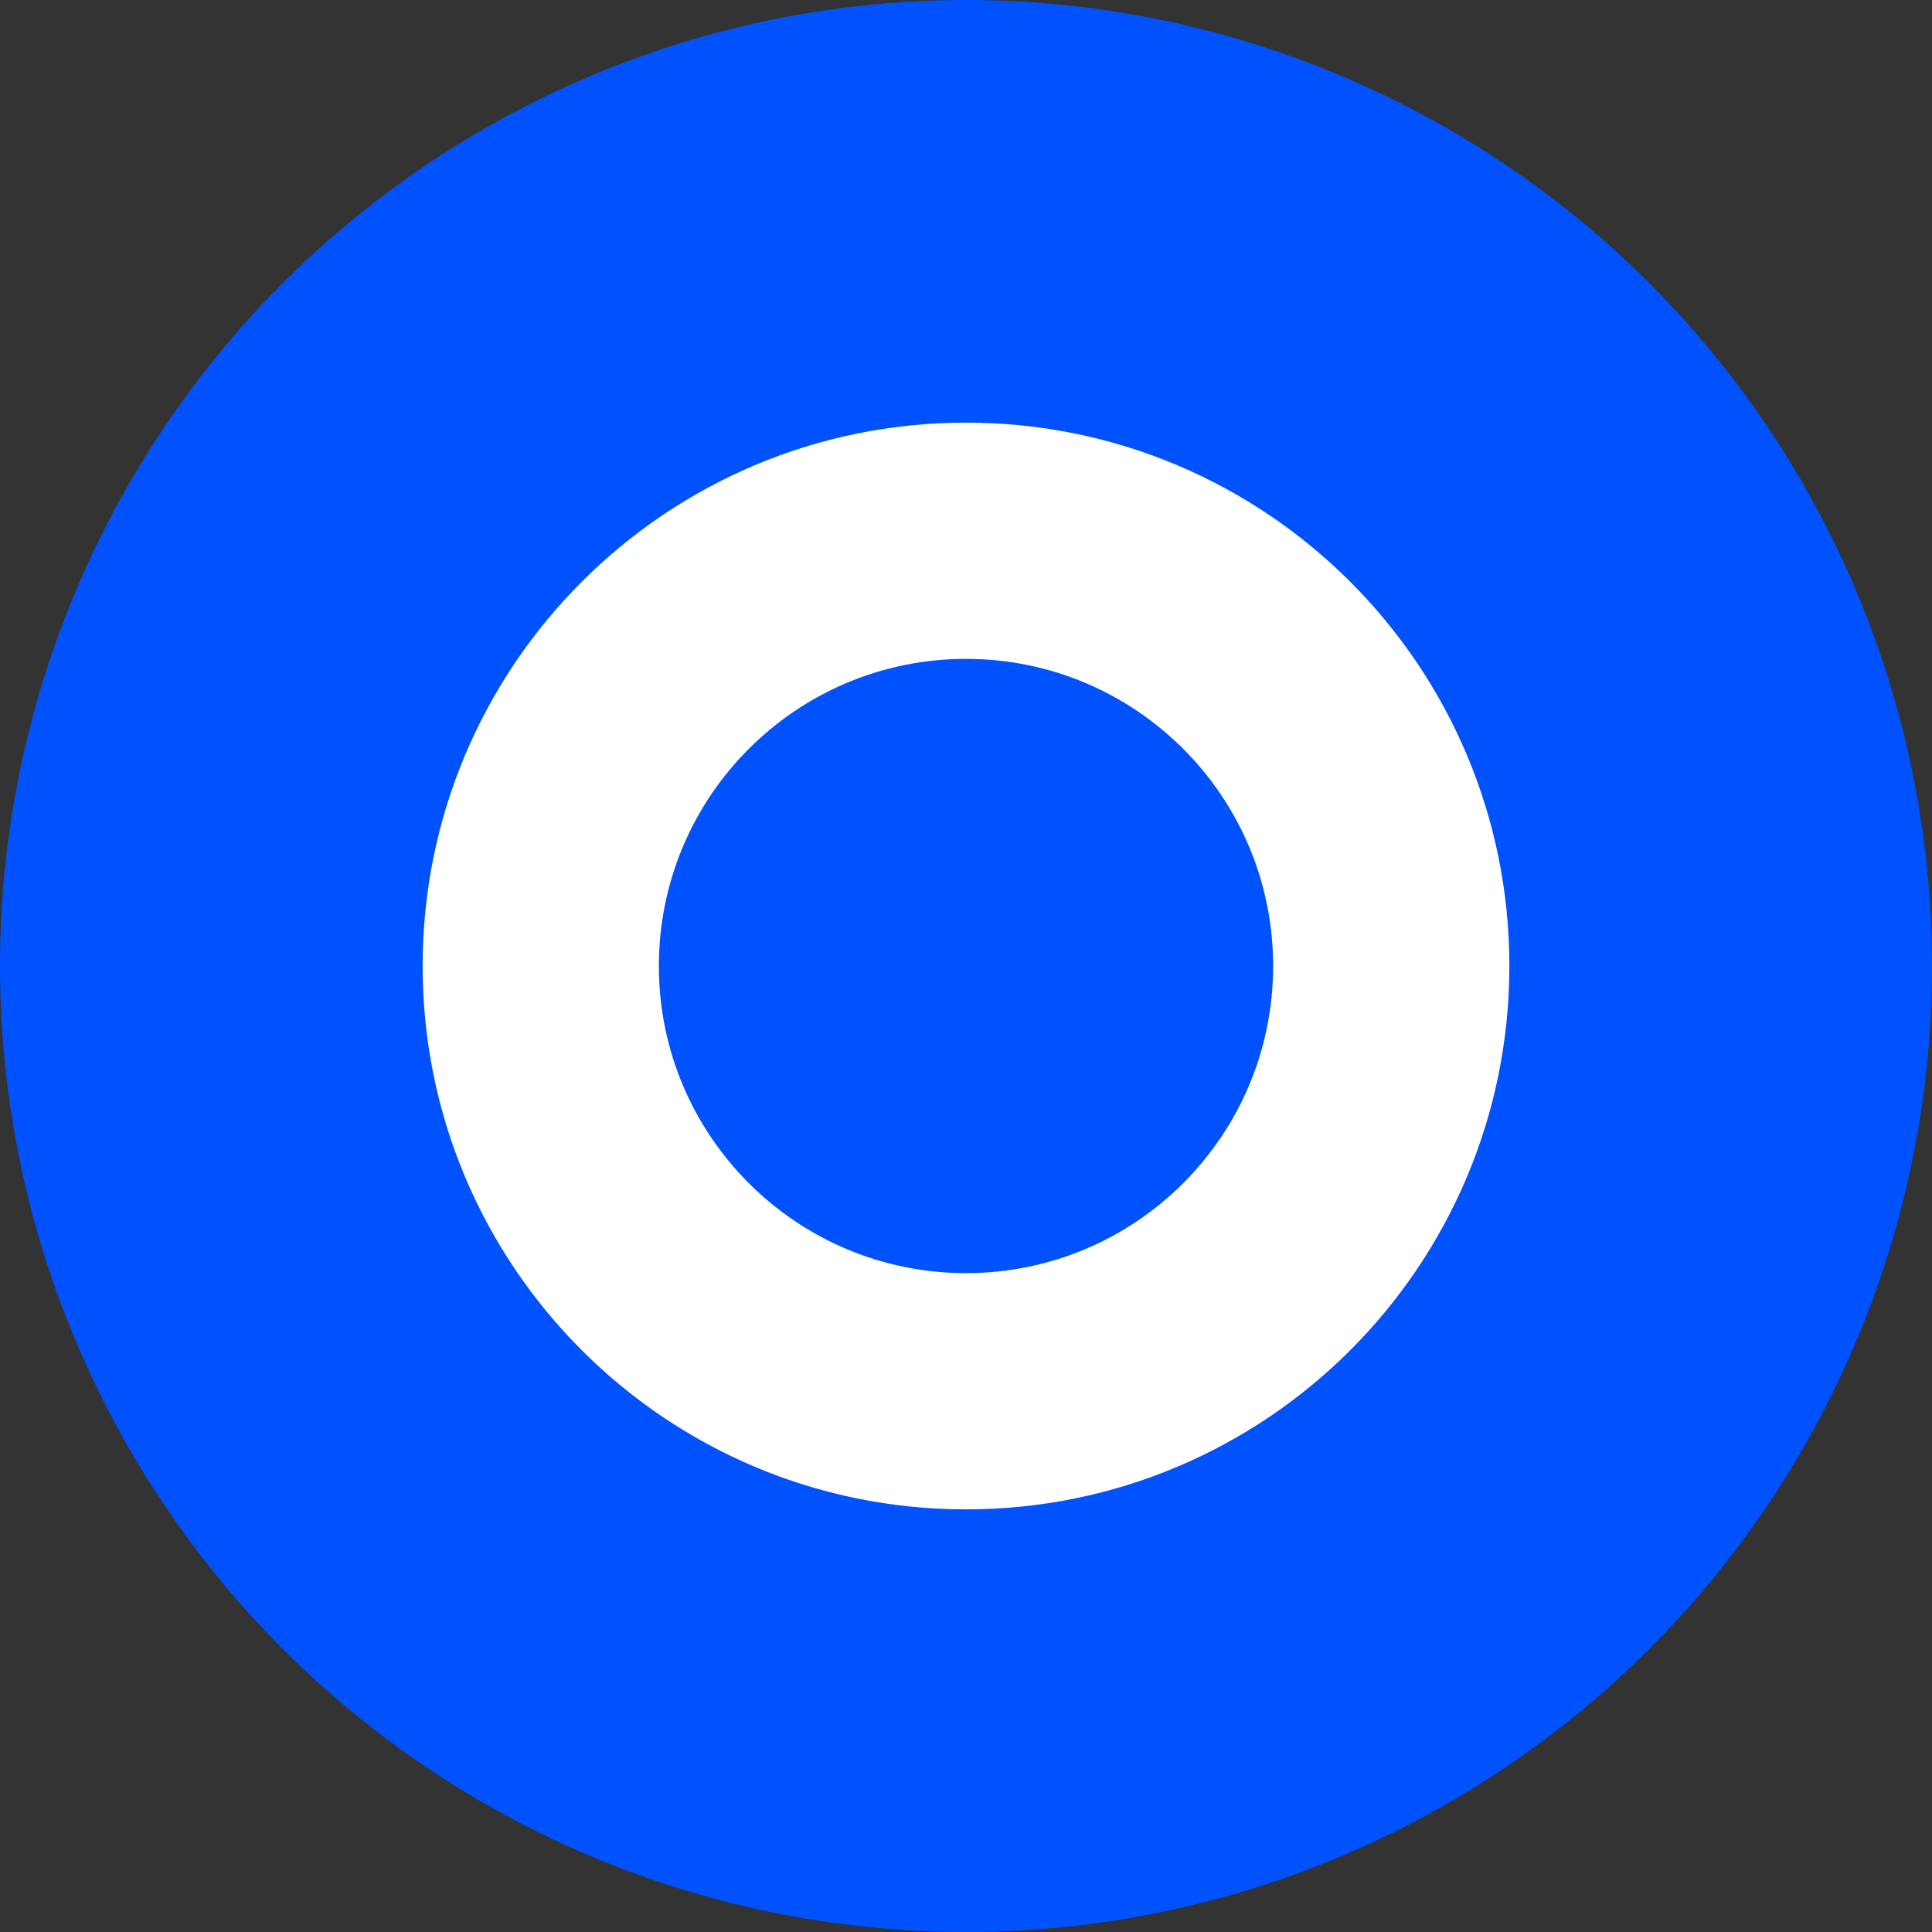 <svg width="32" height="32" viewBox="0 0 32 32" fill="none" xmlns="http://www.w3.org/2000/svg">
  <rect x="0" y="0" width="32" height="32" fill="#333333" stroke="none"/>
  <circle cx="16" cy="16" r="16" fill="#0052FF"/>
  <path d="M16 7C11.029 7 7 11.029 7 16C7 20.971 11.029 25 16 25C20.971 25 25 20.971 25 16C25 11.029 20.971 7 16 7ZM16 21.087C13.19 21.087 10.913 18.81 10.913 16C10.913 13.19 13.19 10.913 16 10.913C18.81 10.913 21.087 13.19 21.087 16C21.087 18.81 18.81 21.087 16 21.087Z" fill="white"/>
</svg>
